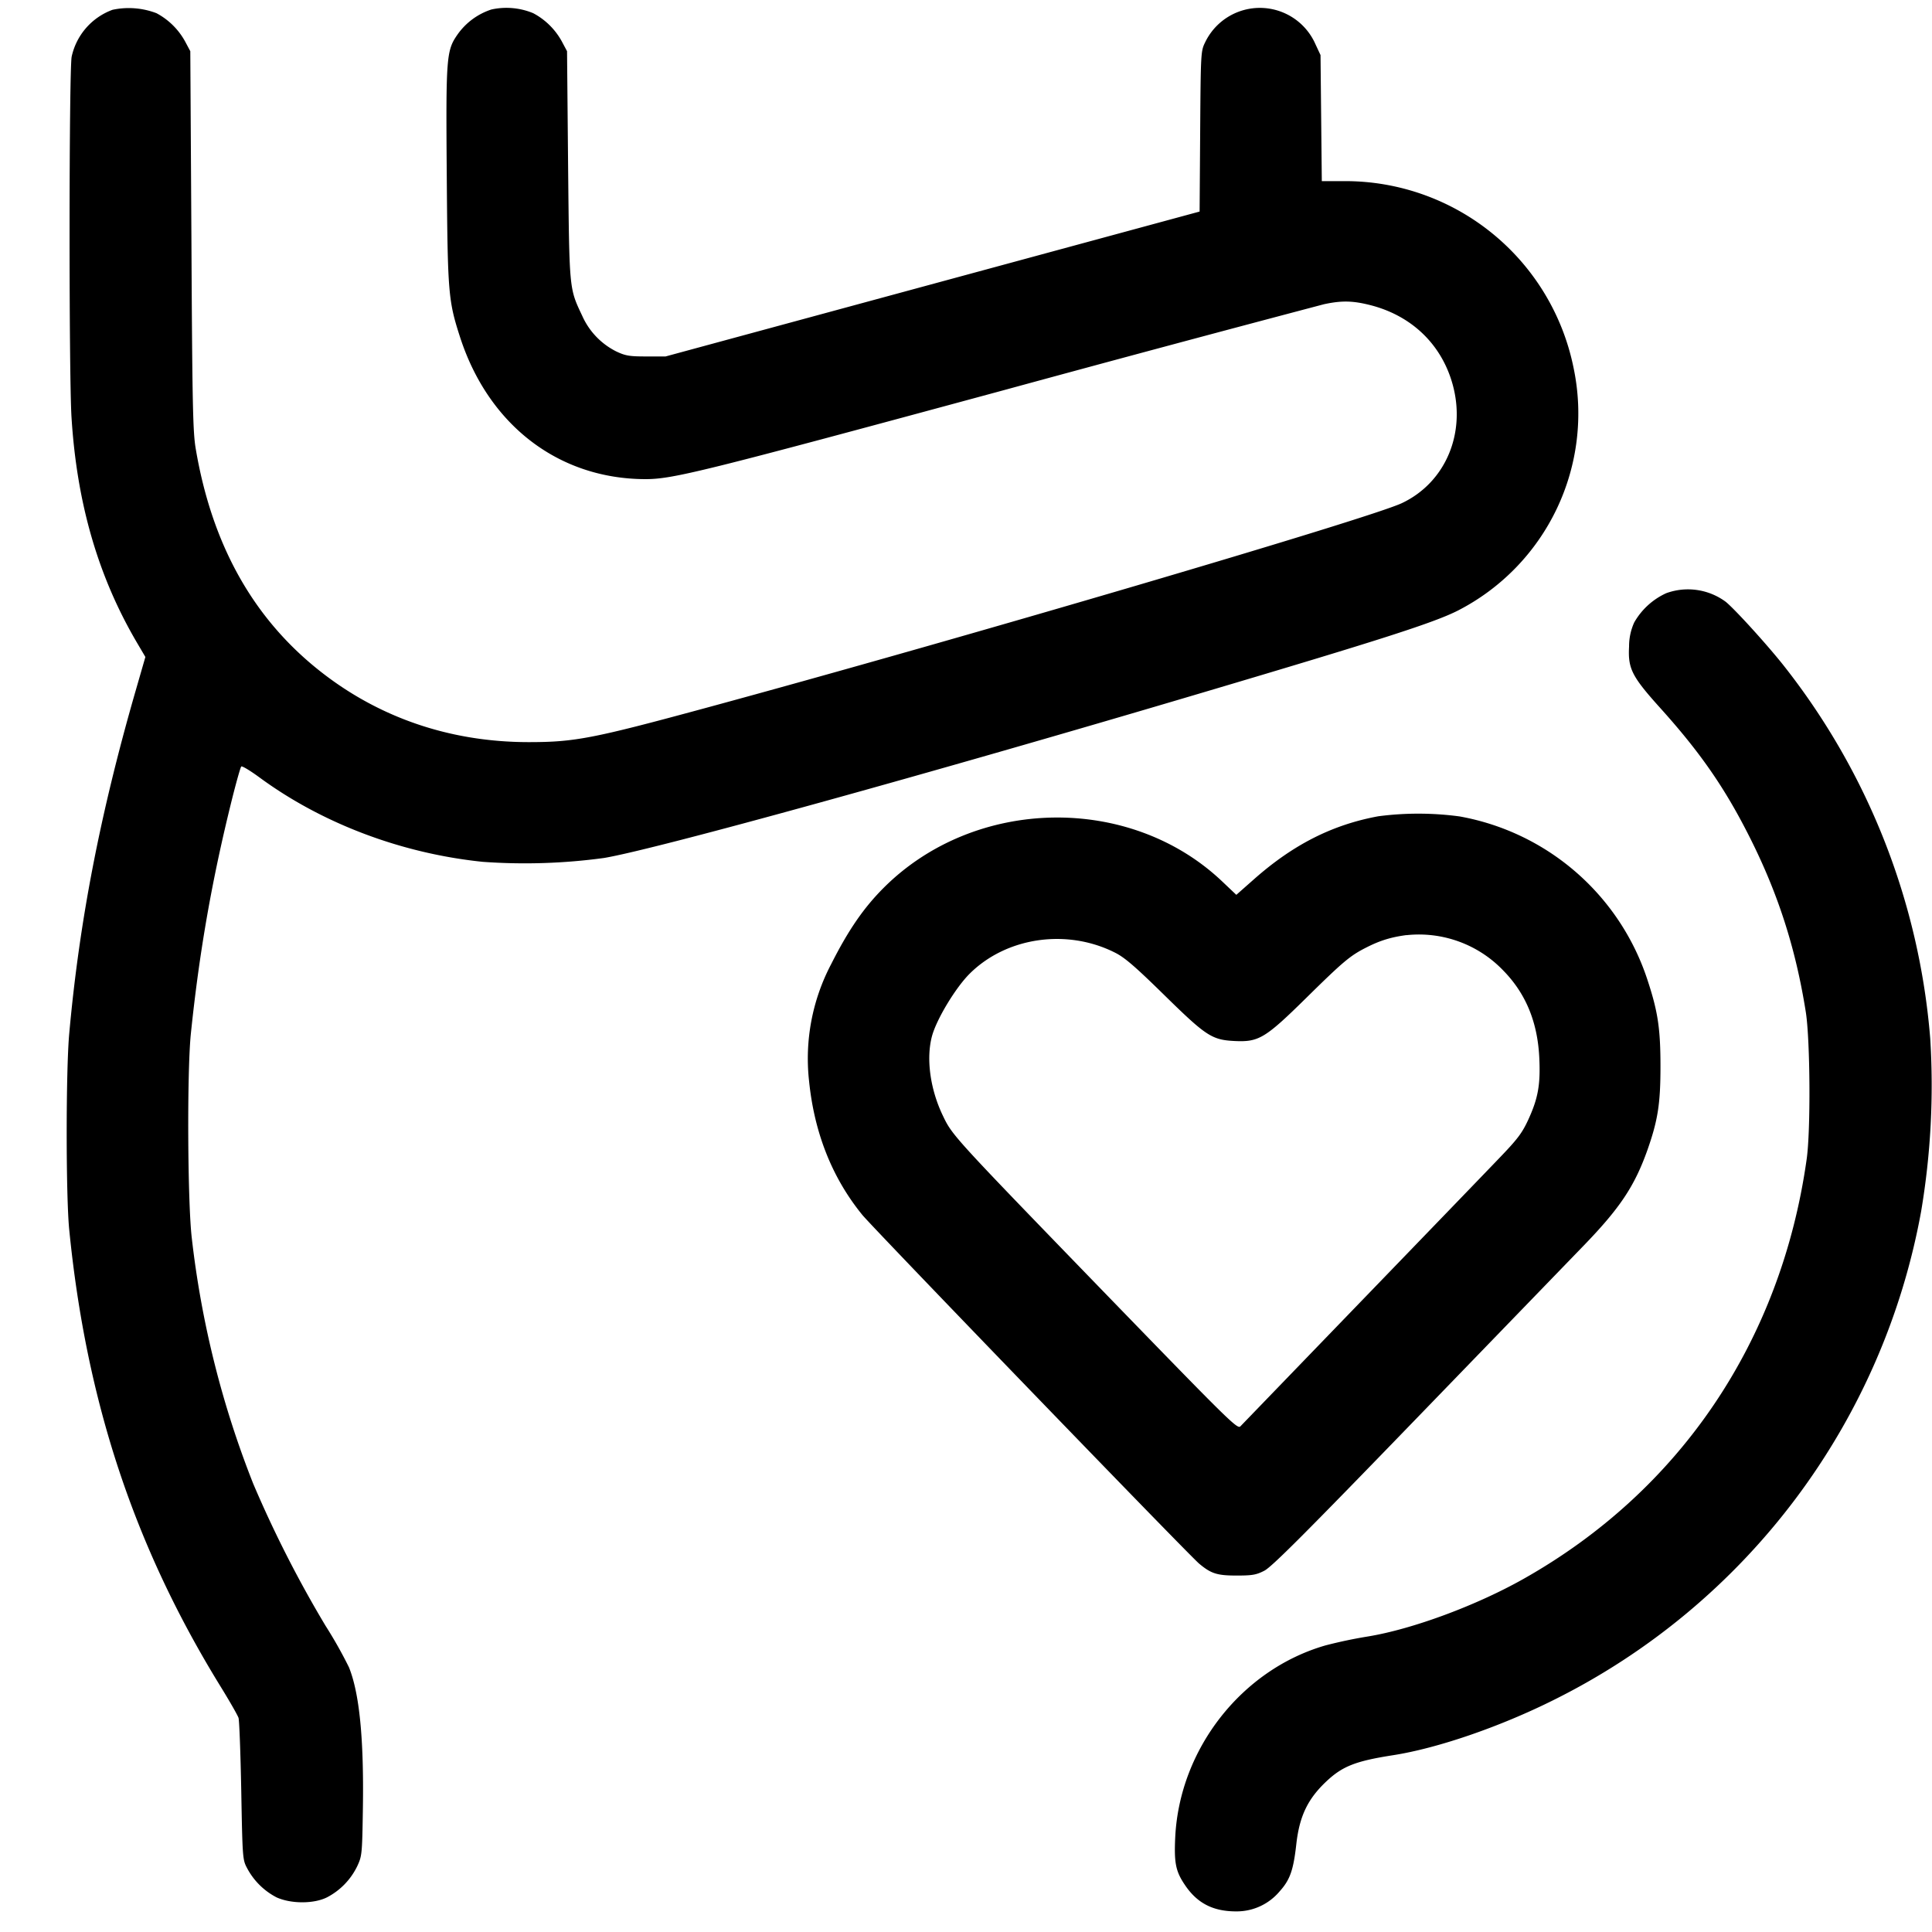 <svg fill="currentColor" viewBox="0 0 24 24" xmlns="http://www.w3.org/2000/svg" role="img"><path d="M1.4.121a.801.801 0 0 0-.51.584C.857.899.855 4.628.888 5.178c.066 1.076.333 1.994.822 2.82l.096.163-.126.437C1.243 10.116.985 11.45.86 12.84c-.042.461-.042 2.018 0 2.436.212 2.134.806 3.93 1.876 5.668.115.186.217.365.227.396.01.03.025.44.034.908.015.828.017.855.071.956a.862.862 0 0 0 .37.367c.183.081.465.08.627-.003a.855.855 0 0 0 .372-.384c.06-.129.062-.147.071-.725.013-.862-.043-1.424-.173-1.747a5.472 5.472 0 0 0-.291-.516 14.452 14.452 0 0 1-.898-1.764 11.95 11.95 0 0 1-.763-3.048c-.053-.44-.061-2.069-.012-2.544.106-1.023.263-1.917.512-2.916.053-.211.104-.392.114-.402.01-.01.109.05.22.131.78.575 1.768.949 2.78 1.053a7.29 7.29 0 0 0 1.507-.048c.653-.11 4.021-1.041 7.448-2.058 2.205-.654 2.863-.865 3.16-1.016a2.752 2.752 0 0 0 1.436-3.012 2.894 2.894 0 0 0-2.836-2.322h-.292l-.008-.783-.008-.783-.064-.137a.754.754 0 0 0-1.368-.024c-.055.112-.056.123-.063 1.109l-.007.996-3.317.9-3.317.9h-.24c-.208 0-.257-.008-.372-.062a.907.907 0 0 1-.423-.442c-.164-.348-.16-.31-.176-1.872L7.044.636 6.98.516a.87.87 0 0 0-.356-.352.867.867 0 0 0-.52-.046.828.828 0 0 0-.42.31c-.14.201-.146.276-.134 1.774.011 1.44.019 1.534.165 1.986.354 1.093 1.224 1.76 2.298 1.764.347 0 .683-.083 4.46-1.106a488.387 488.387 0 0 1 3.975-1.067c.22-.047.357-.044.577.012.507.13.874.48 1.015.966.179.617-.08 1.235-.625 1.493-.402.19-5.496 1.689-8.643 2.543-1.414.384-1.635.426-2.208.426-1.01-.001-1.925-.327-2.676-.953-.779-.65-1.261-1.54-1.456-2.688-.036-.208-.043-.538-.054-2.59L2.364.636 2.3.516a.874.874 0 0 0-.356-.352.964.964 0 0 0-.543-.043m19.297 7.248a.876.876 0 0 0-.397.363.713.713 0 0 0-.064.3c-.015.274.034.371.388.764.49.544.794.98 1.098 1.58.363.715.584 1.402.71 2.2.054.35.061 1.469.01 1.824-.318 2.26-1.572 4.118-3.52 5.215-.586.33-1.376.623-1.931.714a5.803 5.803 0 0 0-.527.111c-1.041.3-1.813 1.287-1.866 2.384-.015.318.006.423.12.591.154.23.354.331.646.329a.696.696 0 0 0 .532-.25c.128-.142.17-.262.206-.583.039-.35.142-.566.379-.787.197-.184.361-.248.822-.32.554-.086 1.333-.354 2.004-.69a8.468 8.468 0 0 0 4.557-6.066 9.406 9.406 0 0 0 .113-2.148 8.591 8.591 0 0 0-1.83-4.644c-.21-.263-.596-.687-.71-.78a.79.79 0 0 0-.74-.107m-3.576 2.771c-.57.105-1.055.35-1.542.78l-.222.196-.174-.165c-1.147-1.09-3.072-1.055-4.205.076-.25.25-.44.526-.654.95a2.52 2.52 0 0 0-.274 1.457c.066.644.288 1.2.661 1.658.132.162 4.058 4.227 4.184 4.332.148.124.223.148.464.148.196 0 .245-.008.346-.06.092-.047.503-.458 1.871-1.872l2.08-2.15c.467-.481.648-.753.81-1.21.127-.363.16-.568.16-1.032 0-.464-.031-.677-.157-1.061a3.016 3.016 0 0 0-2.338-2.045 3.83 3.83 0 0 0-1.01-.002m.35 1.476c-.19.025-.327.067-.491.15-.207.104-.287.17-.758.634-.506.498-.587.546-.883.532-.286-.014-.355-.059-.88-.574-.359-.352-.489-.464-.609-.524-.598-.302-1.348-.193-1.805.261-.176.175-.413.568-.469.778-.074.279-.022.659.136.987.118.247.122.251 2.062 2.254 1.499 1.546 1.598 1.644 1.634 1.604l1.49-1.543c.797-.825 1.572-1.628 1.722-1.785.231-.24.286-.313.363-.479.122-.265.153-.435.138-.764-.02-.446-.166-.803-.447-1.09a1.45 1.45 0 0 0-1.203-.44" fill-rule="evenodd"/></svg>